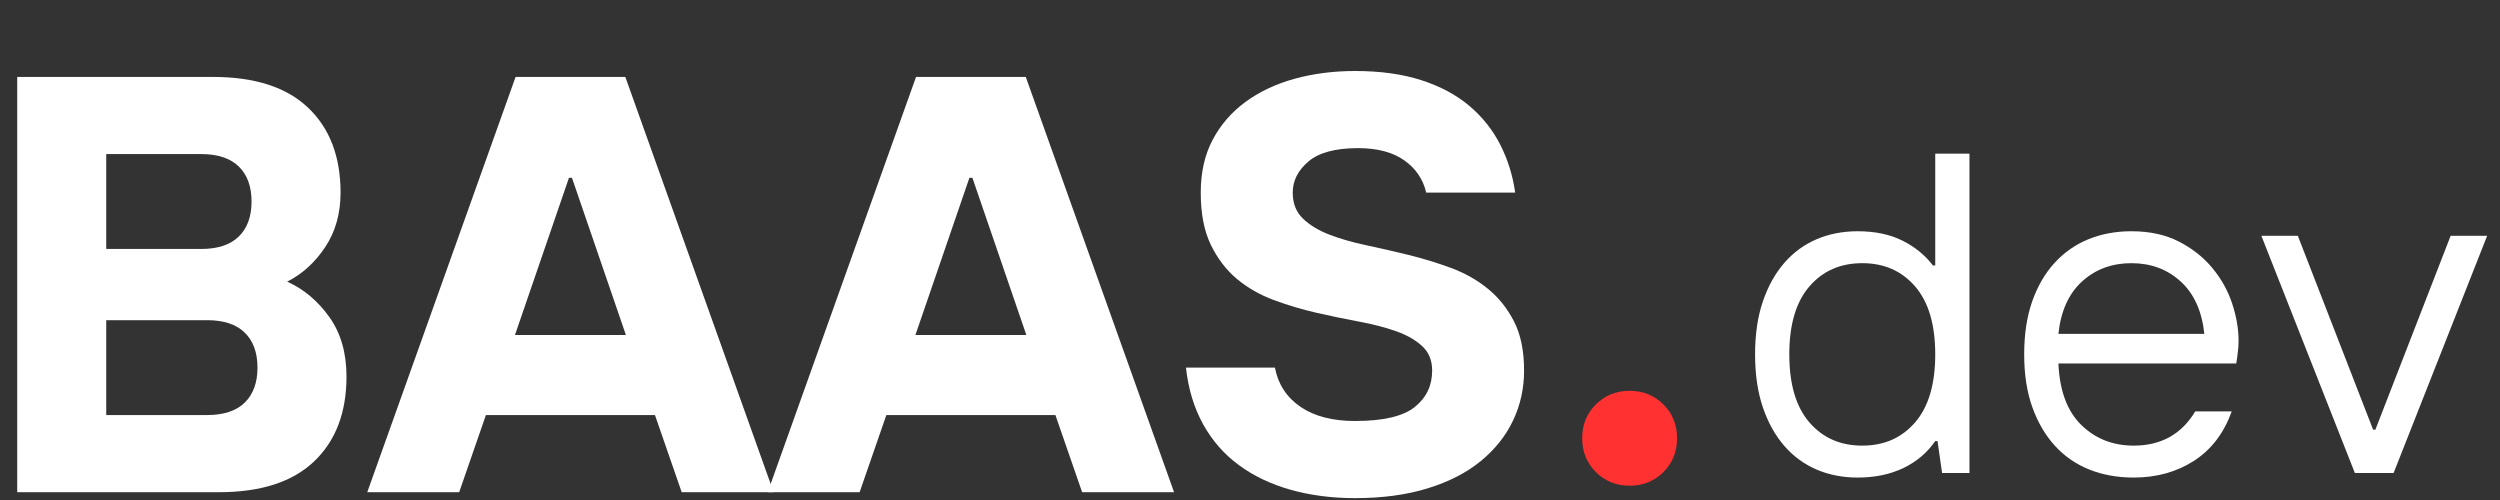 <svg xmlns="http://www.w3.org/2000/svg" xmlns:xlink="http://www.w3.org/1999/xlink" width="1000" zoomAndPan="magnify" viewBox="0 0 750 150" height="200" preserveAspectRatio="xMidYMid meet" version="1.0"><rect x="0" y="0" width="750" height="150" fill="#333333" stroke="none"/><defs><g/><clipPath id="8d8a3acede"><rect x="0" width="464" y="0" height="150"/></clipPath><clipPath id="348911cffa"><rect x="0" width="229" y="0" height="144"/></clipPath><clipPath id="e55f1cec45"><rect x="0" width="42" y="0" height="150"/></clipPath></defs><g transform="matrix(1, 0, 0, 1, 0, -0)"><g clip-path="url(#8d8a3acede)"><g fill="#ffffff" fill-opacity="1"><g transform="translate(-7.285, 147.659)"><g><path d="M 12.453 -124.578 L 71.188 -124.578 C 83.758 -124.578 93.281 -121.488 99.75 -115.312 C 106.219 -109.145 109.453 -100.664 109.453 -89.875 C 109.453 -83.582 107.91 -78.125 104.828 -73.5 C 101.742 -68.875 97.945 -65.43 93.438 -63.172 C 98.414 -60.922 102.625 -57.391 106.062 -52.578 C 109.508 -47.773 111.234 -41.816 111.234 -34.703 C 111.234 -23.91 108 -15.426 101.531 -9.25 C 95.062 -3.082 85.539 0 72.969 0 L 12.453 0 Z M 69.406 -23.141 C 74.383 -23.141 78.148 -24.383 80.703 -26.875 C 83.254 -29.363 84.531 -32.863 84.531 -37.375 C 84.531 -41.883 83.254 -45.383 80.703 -47.875 C 78.148 -50.363 74.383 -51.609 69.406 -51.609 L 39.156 -51.609 L 39.156 -23.141 Z M 67.625 -72.969 C 72.613 -72.969 76.379 -74.211 78.922 -76.703 C 81.473 -79.191 82.75 -82.691 82.75 -87.203 C 82.75 -91.711 81.473 -95.211 78.922 -97.703 C 76.379 -100.191 72.613 -101.438 67.625 -101.438 L 39.156 -101.438 L 39.156 -72.969 Z M 67.625 -72.969 "/></g></g></g><g fill="#ffffff" fill-opacity="1"><g transform="translate(111.068, 147.659)"><g><path d="M 43.609 -124.578 L 76.531 -124.578 L 121.016 0 L 93.438 0 L 85.422 -23.141 L 34.703 -23.141 L 26.688 0 L -0.891 0 Z M 76.703 -47.156 L 60.516 -94.328 L 59.625 -94.328 L 43.422 -47.156 Z M 76.703 -47.156 "/></g></g><g transform="translate(231.201, 147.659)"><g><path d="M 43.609 -124.578 L 76.531 -124.578 L 121.016 0 L 93.438 0 L 85.422 -23.141 L 34.703 -23.141 L 26.688 0 L -0.891 0 Z M 76.703 -47.156 L 60.516 -94.328 L 59.625 -94.328 L 43.422 -47.156 Z M 76.703 -47.156 "/></g></g><g transform="translate(351.334, 147.659)"><g><path d="M 55.172 1.781 C 48.285 1.781 41.875 0.953 35.938 -0.703 C 30.008 -2.367 24.82 -4.832 20.375 -8.094 C 15.926 -11.352 12.336 -15.445 9.609 -20.375 C 6.879 -25.301 5.16 -30.969 4.453 -37.375 L 31.141 -37.375 C 32.086 -32.395 34.641 -28.477 38.797 -25.625 C 42.953 -22.781 48.41 -21.359 55.172 -21.359 C 63.598 -21.359 69.562 -22.75 73.062 -25.531 C 76.562 -28.32 78.312 -31.973 78.312 -36.484 C 78.312 -39.566 77.301 -42.023 75.281 -43.859 C 73.258 -45.703 70.645 -47.188 67.438 -48.312 C 64.238 -49.445 60.562 -50.398 56.406 -51.172 C 52.258 -51.941 47.988 -52.828 43.594 -53.828 C 39.207 -54.836 34.938 -56.113 30.781 -57.656 C 26.633 -59.195 22.957 -61.301 19.75 -63.969 C 16.551 -66.645 13.941 -70.055 11.922 -74.203 C 9.898 -78.359 8.891 -83.582 8.891 -89.875 C 8.891 -95.926 10.078 -101.203 12.453 -105.703 C 14.828 -110.211 18.117 -114.008 22.328 -117.094 C 26.547 -120.188 31.473 -122.504 37.109 -124.047 C 42.742 -125.586 48.766 -126.359 55.172 -126.359 C 62.766 -126.359 69.406 -125.438 75.094 -123.594 C 80.789 -121.758 85.598 -119.18 89.516 -115.859 C 93.43 -112.535 96.516 -108.648 98.766 -104.203 C 101.023 -99.754 102.508 -94.977 103.219 -89.875 L 76.531 -89.875 C 75.582 -93.906 73.383 -97.133 69.938 -99.562 C 66.5 -102 61.875 -103.219 56.062 -103.219 C 49.301 -103.219 44.348 -101.883 41.203 -99.219 C 38.055 -96.551 36.484 -93.438 36.484 -89.875 C 36.484 -86.664 37.488 -84.082 39.5 -82.125 C 41.52 -80.176 44.129 -78.578 47.328 -77.328 C 50.535 -76.078 54.219 -75.008 58.375 -74.125 C 62.531 -73.238 66.801 -72.258 71.188 -71.188 C 75.57 -70.113 79.844 -68.805 84 -67.266 C 88.156 -65.723 91.832 -63.645 95.031 -61.031 C 98.238 -58.426 100.848 -55.164 102.859 -51.25 C 104.879 -47.332 105.891 -42.41 105.891 -36.484 C 105.891 -31.141 104.789 -26.156 102.594 -21.531 C 100.406 -16.906 97.176 -12.844 92.906 -9.344 C 88.633 -5.844 83.32 -3.113 76.969 -1.156 C 70.625 0.801 63.359 1.781 55.172 1.781 Z M 55.172 1.781 "/></g></g></g></g></g><g transform="matrix(1, 0, 0, 1, 519, 6)"><g clip-path="url(#348911cffa)"><g fill="#ffffff" fill-opacity="1"><g transform="translate(1.369, 135.891)"><g><path d="M 36.938 1.375 C 32.469 1.375 28.363 0.578 24.625 -1.016 C 20.883 -2.617 17.645 -4.992 14.906 -8.141 C 12.176 -11.285 10.035 -15.141 8.484 -19.703 C 6.93 -24.266 6.156 -29.555 6.156 -35.578 C 6.156 -41.598 6.93 -46.883 8.484 -51.438 C 10.035 -56 12.176 -59.852 14.906 -63 C 17.645 -66.156 20.883 -68.531 24.625 -70.125 C 28.363 -71.719 32.469 -72.516 36.938 -72.516 C 42.145 -72.516 46.617 -71.578 50.359 -69.703 C 54.098 -67.836 57.148 -65.352 59.516 -62.25 L 60.203 -62.25 L 60.203 -95.781 L 70.469 -95.781 L 70.469 0 L 62.25 0 L 60.891 -9.578 L 60.203 -9.578 C 57.828 -6.109 54.656 -3.414 50.688 -1.5 C 46.727 0.414 42.145 1.375 36.938 1.375 Z M 38.312 -8.203 C 44.875 -8.203 50.16 -10.531 54.172 -15.188 C 58.191 -19.844 60.203 -26.641 60.203 -35.578 C 60.203 -44.516 58.191 -51.305 54.172 -55.953 C 50.16 -60.609 44.875 -62.938 38.312 -62.938 C 31.738 -62.938 26.445 -60.609 22.438 -55.953 C 18.426 -51.305 16.422 -44.516 16.422 -35.578 C 16.422 -26.641 18.426 -19.844 22.438 -15.188 C 26.445 -10.531 31.738 -8.203 38.312 -8.203 Z M 38.312 -8.203 "/></g></g></g><g fill="#ffffff" fill-opacity="1"><g transform="translate(82.1, 135.891)"><g><path d="M 39 1.375 C 34.164 1.375 29.738 0.578 25.719 -1.016 C 21.707 -2.617 18.266 -4.992 15.391 -8.141 C 12.516 -11.285 10.254 -15.141 8.609 -19.703 C 6.973 -24.266 6.156 -29.555 6.156 -35.578 C 6.156 -41.598 6.953 -46.883 8.547 -51.438 C 10.148 -56 12.383 -59.852 15.25 -63 C 18.125 -66.156 21.52 -68.531 25.438 -70.125 C 29.363 -71.719 33.656 -72.516 38.312 -72.516 C 43.781 -72.516 48.52 -71.488 52.531 -69.438 C 56.551 -67.383 59.906 -64.738 62.594 -61.5 C 65.289 -58.258 67.273 -54.703 68.547 -50.828 C 69.828 -46.953 70.469 -43.238 70.469 -39.688 C 70.469 -38.676 70.422 -37.758 70.328 -36.938 C 70.234 -36.125 70.145 -35.395 70.062 -34.75 C 69.969 -34.02 69.875 -33.383 69.781 -32.844 L 16.422 -32.844 C 16.785 -24.633 19.086 -18.473 23.328 -14.359 C 27.566 -10.254 32.789 -8.203 39 -8.203 C 47.207 -8.203 53.363 -11.625 57.469 -18.469 L 68.422 -18.469 C 66.047 -11.906 62.258 -6.957 57.062 -3.625 C 51.863 -0.289 45.844 1.375 39 1.375 Z M 60.203 -41.734 C 59.473 -48.578 57.098 -53.82 53.078 -57.469 C 49.066 -61.113 44.145 -62.938 38.312 -62.938 C 32.477 -62.938 27.551 -61.113 23.531 -57.469 C 19.52 -53.82 17.148 -48.578 16.422 -41.734 Z M 60.203 -41.734 "/></g></g></g><g fill="#ffffff" fill-opacity="1"><g transform="translate(158.725, 135.891)"><g><path d="M 0.688 -71.156 L 11.625 -71.156 L 34.203 -13 L 34.891 -13 L 57.469 -71.156 L 68.422 -71.156 L 40.359 0 L 28.734 0 Z M 0.688 -71.156 "/></g></g></g></g></g><g transform="matrix(1, 0, 0, 1, 468, -0)"><g clip-path="url(#e55f1cec45)"><g fill="#ff3131" fill-opacity="1"><g transform="translate(0.421, 144.822)"><g><path d="M 20.469 0.891 C 16.438 0.891 13.055 -0.473 10.328 -3.203 C 7.598 -5.93 6.234 -9.312 6.234 -13.344 C 6.234 -17.383 7.598 -20.766 10.328 -23.484 C 13.055 -26.211 16.438 -27.578 20.469 -27.578 C 24.5 -27.578 27.879 -26.211 30.609 -23.484 C 33.336 -20.766 34.703 -17.383 34.703 -13.344 C 34.703 -9.312 33.336 -5.93 30.609 -3.203 C 27.879 -0.473 24.5 0.891 20.469 0.891 Z M 20.469 0.891 "/></g></g></g></g></g></svg>
